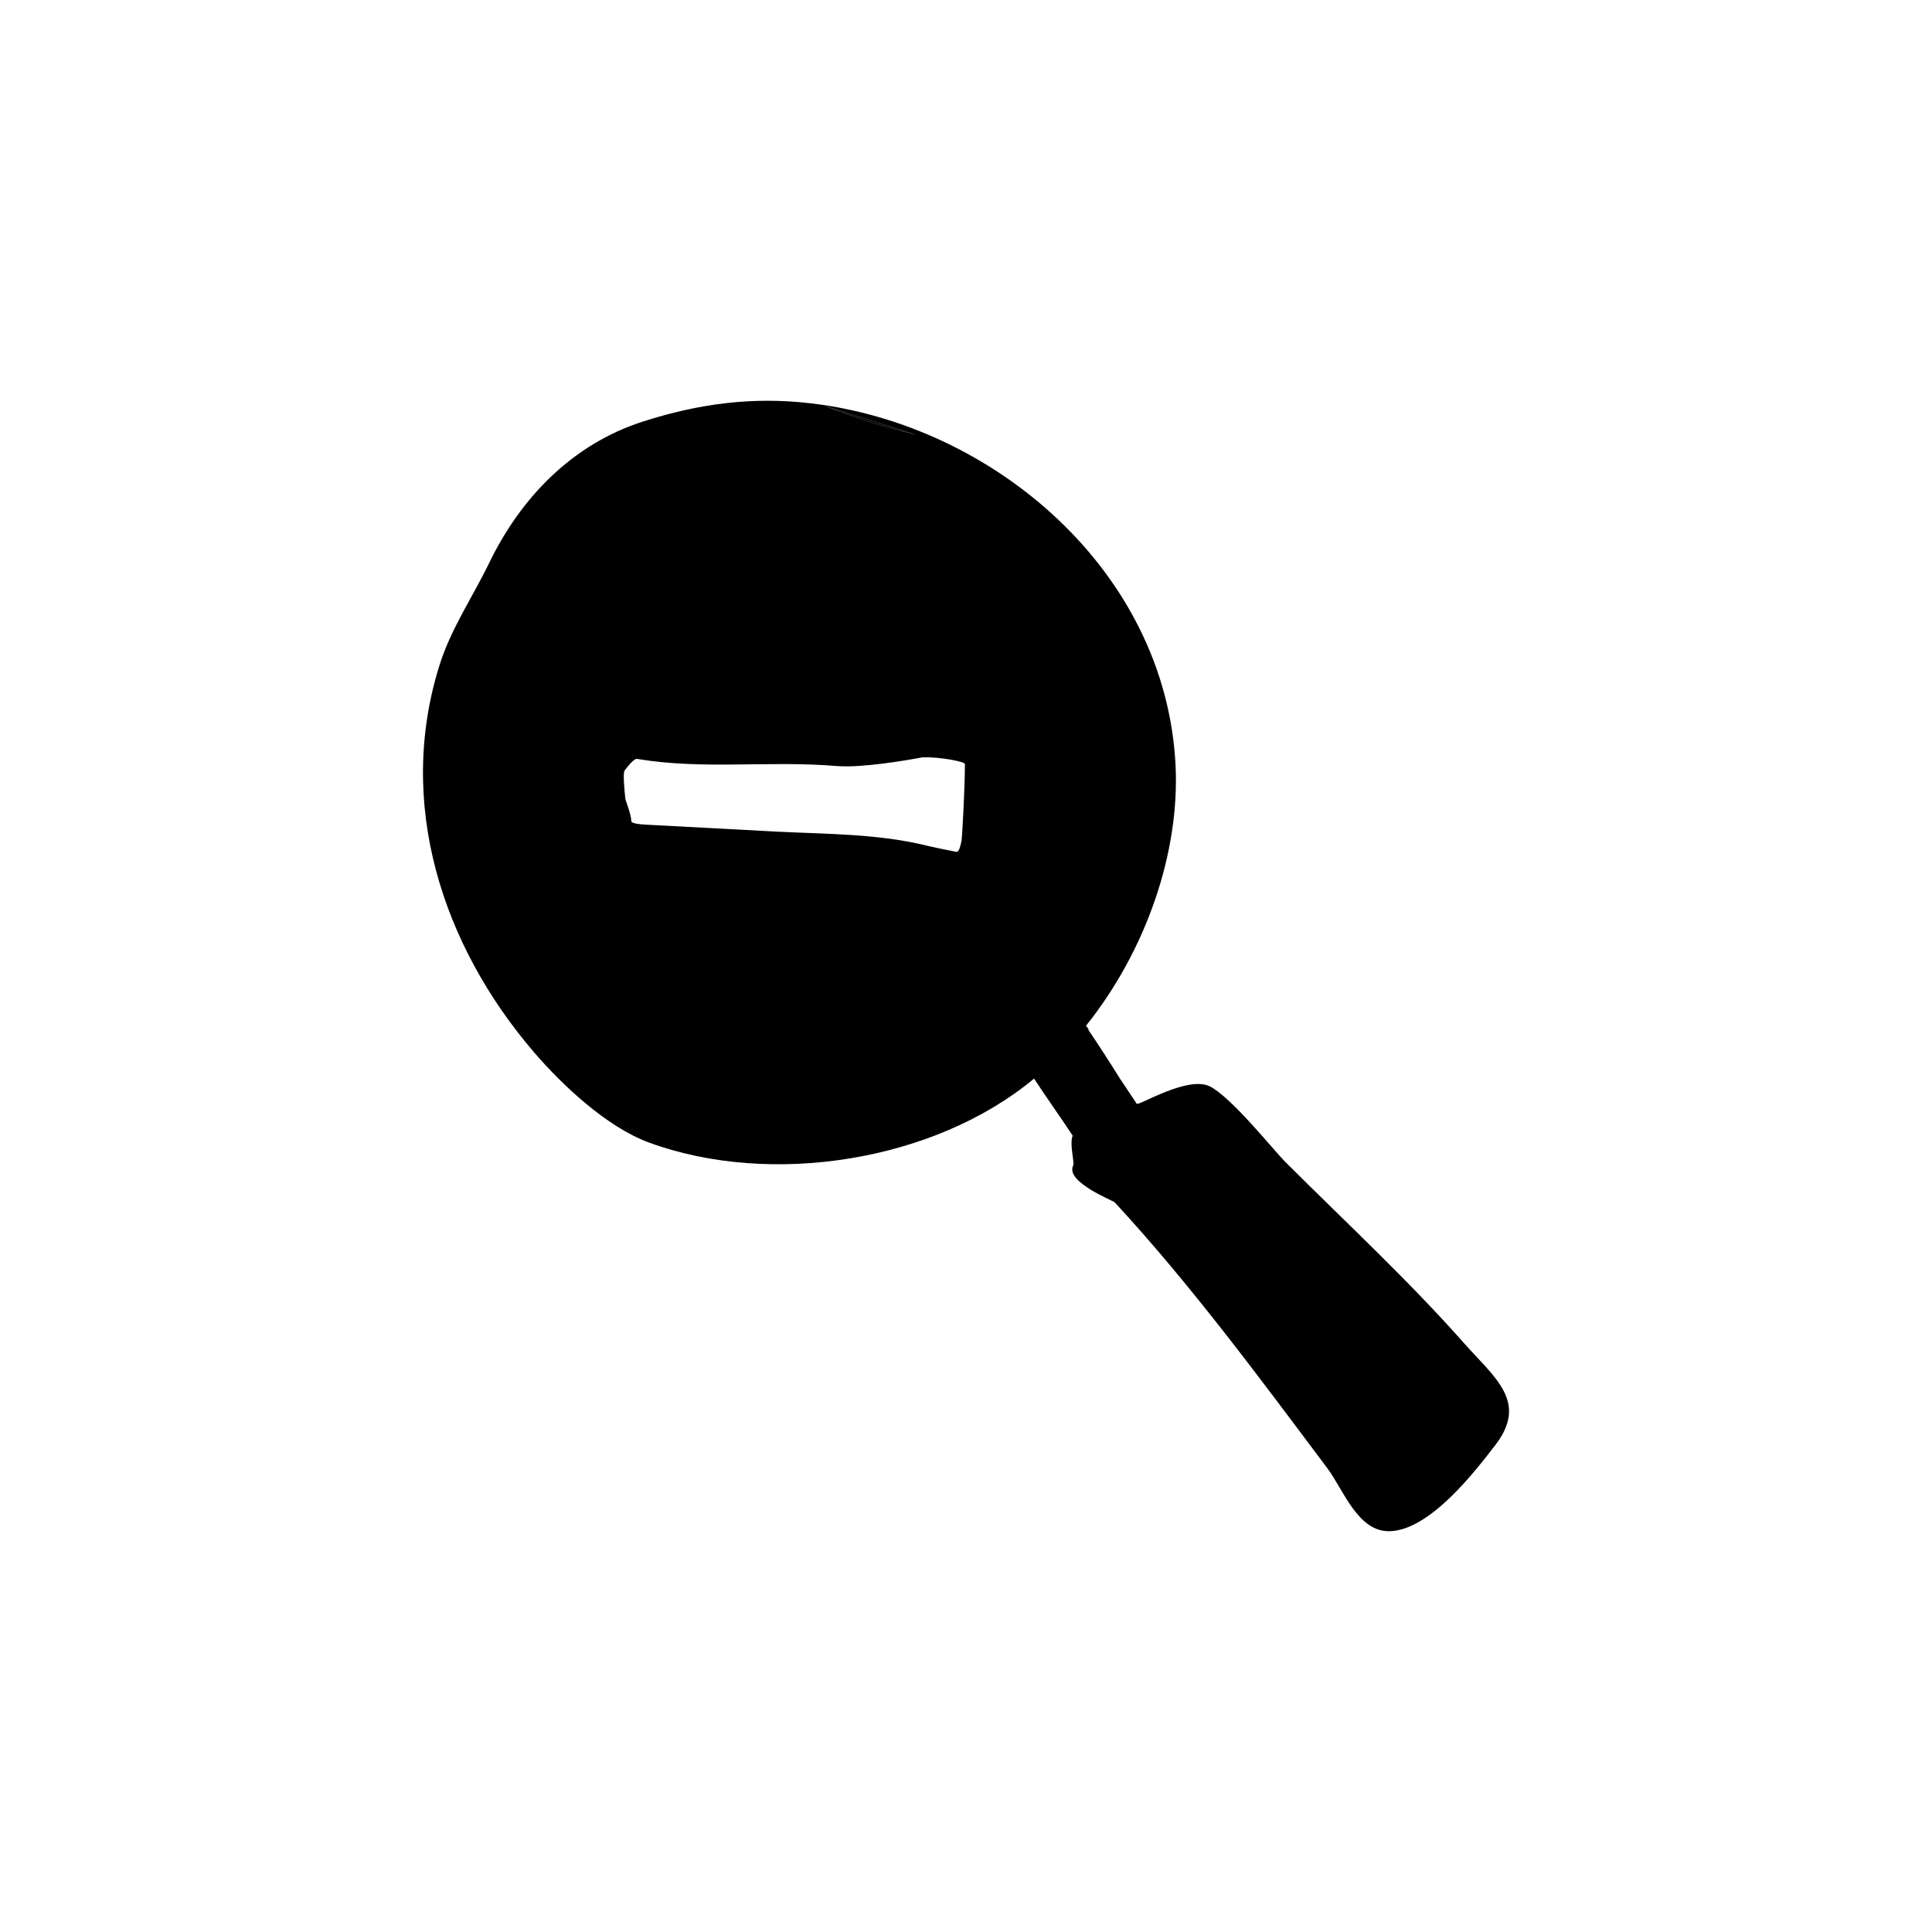 <?xml version="1.0" encoding="UTF-8"?>
<!-- Uploaded to: ICON Repo, www.svgrepo.com, Generator: ICON Repo Mixer Tools -->
<svg fill="#000000" width="800px" height="800px" version="1.1" viewBox="144 144 512 512" xmlns="http://www.w3.org/2000/svg">
 <g>
  <path d="m532.07 500.05c-15.191-17.156-31.363-32.043-47.535-48.215-2.949-2.949-14.281-17.156-19.949-19.949-5.894-2.871-18.895 5.289-19.348 4.609-1.359-2.039-4.082-6.121-4.535-6.801-2.754-4.422-5.566-8.777-8.488-13.078l0.48 0.383c-0.273-0.367-0.574-0.766-0.887-1.168 15.844-19.801 24.953-45.871 23.711-69.34-2.742-51.188-48.148-89.84-96.453-95.586-15.582-1.855-29.91 0.055-44.777 4.84-18.582 5.981-32.289 20.133-40.668 37.469-4.309 8.918-10.051 17.305-13.074 26.828-11.715 36.953 0.754 74.59 24.938 102.78 7.633 8.887 19.406 19.891 30.48 23.957 32.207 11.824 75.566 5.098 102.07-16.938 3.34 5.113 6.938 10.098 10.238 15.121-0.961 2.316 0.684 7.453 0.047 8.09-1.738 4.309 10.578 9.07 11.109 9.598 20.254 21.914 38.465 46.629 56.375 70.508 4.231 5.668 8.012 16.777 16.398 16.625 10.883-0.152 23.199-16.551 27.961-22.672 8.992-11.566 0-17.91-8.09-27.059zm-145.32-240.85c-1.633-0.43-3.254-0.84-4.883-1.246-1.43-0.422-2.832-0.82-4.188-1.176-5.141-1.359-15.191-5.215-15.191-5.215zm12.059 107.68c-0.227 0.984-0.605 3.023-1.359 2.871-2.266-0.453-6.801-1.359-7.559-1.586-13.148-3.25-26.527-3.098-40.055-3.777-11.336-0.605-22.672-1.211-34.008-1.812-1.512-0.074-4.535-0.227-4.535-0.984 0-1.812-1.512-5.289-1.586-6.047-0.227-2.266-0.68-6.801-0.152-7.406 0.832-1.059 2.492-3.176 3.25-3.023 17.684 2.949 35.066 0.379 52.898 1.891 6.531 0.535 18.152-1.441 22.852-2.316 4.484-0.121 11.156 1.125 11.156 1.789 0.004 6.578-0.75 19.648-0.902 20.402z"/>
  <path d="m381.87 257.96c1.629 0.402 3.25 0.816 4.883 1.246l-24.258-7.633s10.051 3.856 15.191 5.215c1.352 0.355 2.754 0.754 4.184 1.172z"/>
 </g>
</svg>